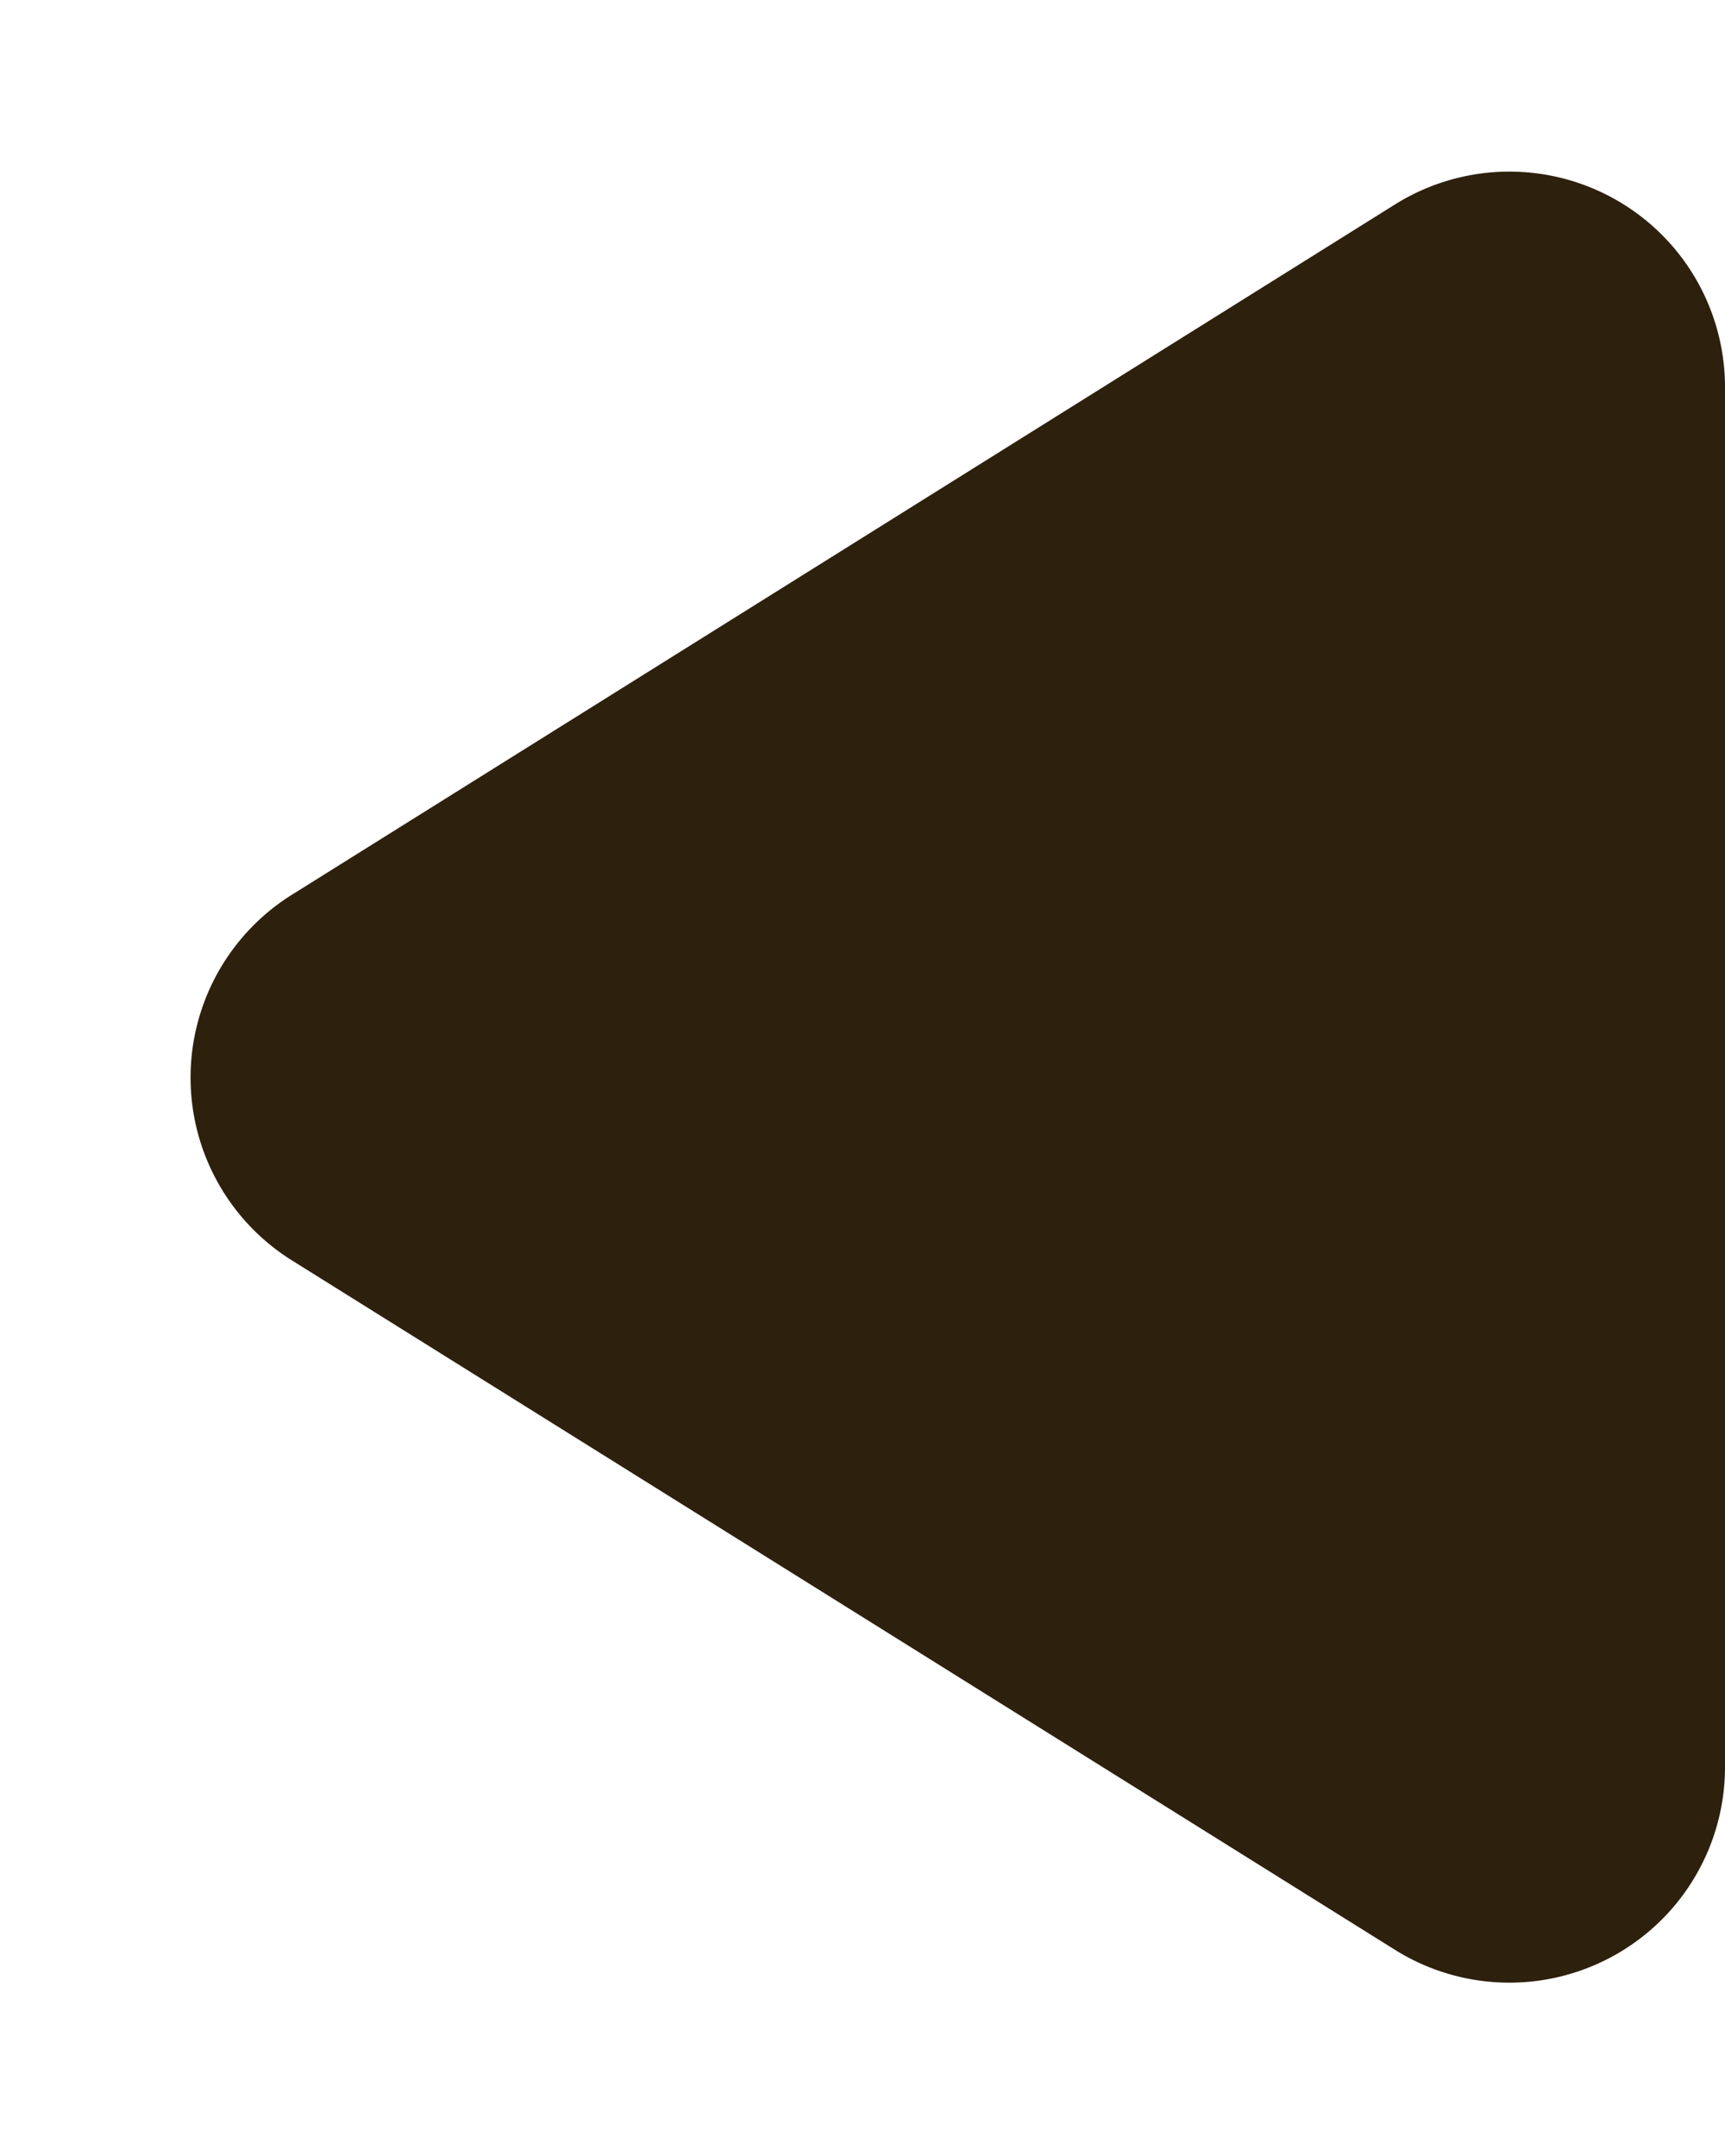 <svg xmlns="http://www.w3.org/2000/svg" width="8" height="10" viewBox="0 0 8 10"><path d="M4.152,1.357a1,1,0,0,1,1.7,0l3.2,5.113A1,1,0,0,1,8.2,8H1.8A1,1,0,0,1,.956,6.47Z" transform="translate(0 10) rotate(-90)" fill="#2d200d"/></svg>